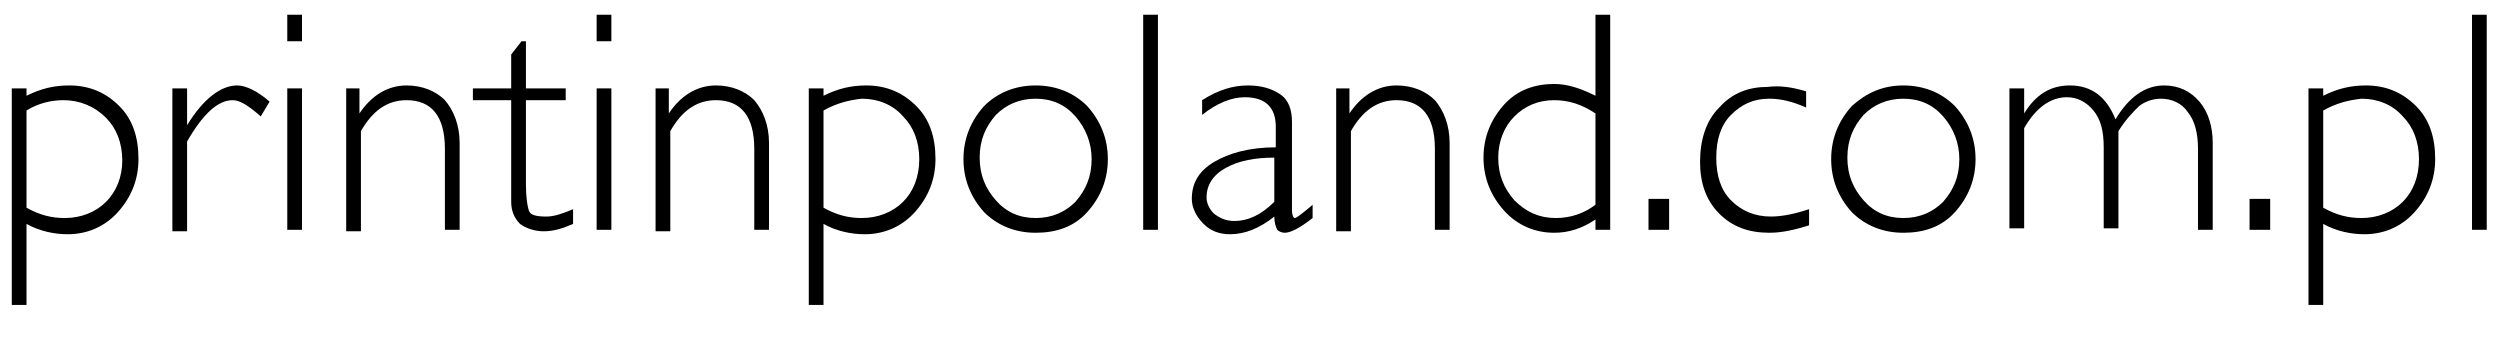 <?xml version="1.0" encoding="utf-8"?>
<!-- Generator: Adobe Illustrator 19.0.0, SVG Export Plug-In . SVG Version: 6.00 Build 0)  -->
<svg version="1.1" id="Layer_1" xmlns="http://www.w3.org/2000/svg" xmlns:xlink="http://www.w3.org/1999/xlink" x="0px" y="0px"
	 width="169.7px" height="23px" viewBox="0 0 169.7 23" style="enable-background:new 0 0 169.7 23;" xml:space="preserve">
<g>
	<path d="M1.8,6v0.5c1-0.5,1.9-0.7,2.9-0.7c1.4,0,2.5,0.5,3.4,1.4c0.9,0.9,1.3,2.1,1.3,3.6c0,1.4-0.5,2.6-1.4,3.6
		c-0.9,1-2.1,1.5-3.4,1.5c-0.9,0-1.9-0.2-2.8-0.7v5.5h-1V6H1.8z M1.8,7.5v6.6c0.9,0.5,1.7,0.7,2.6,0.7c1.1,0,2.1-0.4,2.8-1.1
		C7.9,13,8.3,12,8.3,10.9c0-1.2-0.4-2.2-1.1-2.9C6.4,7.2,5.4,6.8,4.3,6.8C3.5,6.8,2.6,7,1.8,7.5z"/>
	<path d="M18.3,6.9l-0.6,1c-0.8-0.7-1.4-1.1-1.9-1.1c-1,0-2,0.9-3.1,2.8v6.1h-1V6h1v2.5h0c1.1-1.8,2.3-2.7,3.4-2.7
		C16.7,5.8,17.5,6.2,18.3,6.9z"/>
	<path d="M20.5,1v1.8h-1V1H20.5z M20.5,6v9.6h-1V6H20.5z"/>
	<path d="M24.4,6v1.7h0c0.8-1.2,1.9-1.9,3.2-1.9c1.1,0,2,0.4,2.6,1c0.6,0.7,1,1.7,1,2.9v5.9h-1v-5.5c0-2.2-0.9-3.3-2.6-3.3
		c-1.3,0-2.3,0.7-3.1,2.1v6.8h-1V6H24.4z"/>
	<path d="M35.7,2.8V6h2.7v0.8h-2.7v5.7c0,0.9,0.1,1.5,0.2,1.8c0.1,0.3,0.5,0.4,1.2,0.4c0.5,0,1.1-0.2,1.8-0.5v1
		c-0.7,0.3-1.3,0.5-2,0.5c-0.6,0-1.2-0.2-1.6-0.5c-0.4-0.4-0.6-0.9-0.6-1.5V6.8h-2.6V6h2.6V3.7l0.7-0.9H35.7z"/>
	<path d="M41.5,1v1.8h-1V1H41.5z M41.5,6v9.6h-1V6H41.5z"/>
	<path d="M45.4,6v1.7h0c0.8-1.2,1.9-1.9,3.2-1.9c1.1,0,2,0.4,2.6,1c0.6,0.7,1,1.7,1,2.9v5.9h-1v-5.5c0-2.2-0.9-3.3-2.6-3.3
		c-1.3,0-2.3,0.7-3.1,2.1v6.8h-1V6H45.4z"/>
	<path d="M55.9,6v0.5c1-0.5,1.9-0.7,2.9-0.7c1.4,0,2.5,0.5,3.4,1.4c0.9,0.9,1.3,2.1,1.3,3.6c0,1.4-0.5,2.6-1.4,3.6
		c-0.9,1-2.1,1.5-3.4,1.5c-0.9,0-1.9-0.2-2.8-0.7v5.5h-1V6H55.9z M55.9,7.5v6.6c0.9,0.5,1.7,0.7,2.6,0.7c1.1,0,2.1-0.4,2.8-1.1
		c0.7-0.7,1.1-1.7,1.1-2.9c0-1.2-0.4-2.2-1.1-2.9c-0.7-0.8-1.7-1.2-2.8-1.2C57.6,6.8,56.8,7,55.9,7.5z"/>
	<path d="M70.3,5.8c1.4,0,2.6,0.5,3.5,1.4c0.9,1,1.4,2.2,1.4,3.6c0,1.4-0.5,2.6-1.4,3.6c-0.9,1-2.1,1.4-3.5,1.4
		c-1.4,0-2.6-0.5-3.5-1.4c-0.9-1-1.4-2.2-1.4-3.6c0-1.4,0.5-2.6,1.4-3.6C67.7,6.3,68.9,5.8,70.3,5.8z M70.3,14.8
		c1.1,0,2-0.4,2.7-1.1c0.7-0.8,1.1-1.7,1.1-2.9c0-1.1-0.4-2.1-1.1-2.9c-0.7-0.8-1.6-1.2-2.7-1.2c-1.1,0-2,0.4-2.7,1.1
		c-0.7,0.8-1.1,1.7-1.1,2.9c0,1.2,0.4,2.1,1.1,2.9C68.3,14.4,69.2,14.8,70.3,14.8z"/>
	<path d="M78.6,1v14.6h-1V1H78.6z"/>
	<path d="M89.1,13.9v0.9c-0.9,0.7-1.5,1-1.9,1c-0.2,0-0.4-0.1-0.5-0.2c-0.1-0.2-0.2-0.5-0.2-0.9c-1,0.8-2,1.2-3,1.2
		c-0.7,0-1.3-0.2-1.8-0.7c-0.5-0.5-0.8-1.1-0.8-1.7c0-1.1,0.5-1.9,1.5-2.5c1-0.6,2.4-1,4.2-1V8.6c0-1.3-0.7-2-2.1-2
		c-0.9,0-1.9,0.4-2.9,1.2V6.8c1.1-0.7,2.1-1,3.1-1c0.9,0,1.6,0.2,2.2,0.6c0.6,0.4,0.8,1.1,0.8,1.9v6c0,0.3,0.1,0.5,0.2,0.5
		C88,14.8,88.4,14.5,89.1,13.9z M86.5,13.7v-3c-1.3,0-2.4,0.2-3.3,0.7c-0.9,0.5-1.3,1.2-1.3,2c0,0.4,0.2,0.8,0.5,1.1
		c0.4,0.3,0.8,0.5,1.4,0.5C84.7,15,85.6,14.6,86.5,13.7z"/>
	<path d="M91.6,6v1.7h0c0.8-1.2,1.9-1.9,3.2-1.9c1.1,0,2,0.4,2.6,1c0.6,0.7,1,1.7,1,2.9v5.9h-1v-5.5c0-2.2-0.9-3.3-2.6-3.3
		c-1.3,0-2.3,0.7-3.1,2.1v6.8h-1V6H91.6z"/>
	<path d="M109.3,1v14.6h-1v-0.7c-0.9,0.6-1.8,0.9-2.8,0.9c-1.3,0-2.5-0.5-3.4-1.5c-0.9-1-1.4-2.2-1.4-3.6c0-1.4,0.5-2.6,1.4-3.6
		c0.9-1,2.1-1.4,3.4-1.4c0.9,0,1.8,0.3,2.8,0.8V1H109.3z M108.3,13.9V7.7c-0.9-0.6-1.8-0.9-2.8-0.9c-1.1,0-2,0.4-2.7,1.1
		c-0.7,0.7-1.1,1.7-1.1,2.8c0,1.2,0.4,2.1,1.1,2.9c0.8,0.8,1.7,1.2,2.8,1.2C106.6,14.8,107.5,14.5,108.3,13.9z"/>
	<path d="M113.3,13.5v2.1h-1.4v-2.1H113.3z"/>
	<path d="M122.6,6.2v1.1c-0.9-0.4-1.7-0.6-2.5-0.6c-1.1,0-1.9,0.4-2.6,1.1c-0.7,0.7-1,1.7-1,2.9c0,1.2,0.3,2.2,1,2.9
		c0.7,0.7,1.6,1.1,2.7,1.1c0.8,0,1.7-0.2,2.6-0.5v1.1c-1,0.3-1.8,0.5-2.7,0.5c-1.4,0-2.5-0.4-3.4-1.3c-0.9-0.9-1.3-2.1-1.3-3.5
		c0-1.5,0.4-2.8,1.3-3.7c0.9-1,2-1.4,3.3-1.4C120.8,5.8,121.6,5.9,122.6,6.2z"/>
	<path d="M129.2,5.8c1.4,0,2.6,0.5,3.5,1.4c0.9,1,1.4,2.2,1.4,3.6c0,1.4-0.5,2.6-1.4,3.6c-0.9,1-2.1,1.4-3.5,1.4
		c-1.4,0-2.6-0.5-3.5-1.4c-0.9-1-1.4-2.2-1.4-3.6c0-1.4,0.5-2.6,1.4-3.6C126.7,6.3,127.8,5.8,129.2,5.8z M129.2,14.8
		c1.1,0,2-0.4,2.7-1.1c0.7-0.8,1.1-1.7,1.1-2.9c0-1.1-0.4-2.1-1.1-2.9c-0.7-0.8-1.6-1.2-2.7-1.2c-1.1,0-2,0.4-2.7,1.1
		c-0.7,0.8-1.1,1.7-1.1,2.9c0,1.2,0.4,2.1,1.1,2.9C127.2,14.4,128.1,14.8,129.2,14.8z"/>
	<path d="M137.4,6v1.7h0c0.8-1.3,1.8-1.9,3.1-1.9c1.5,0,2.5,0.8,3.1,2.3c0.9-1.5,2-2.3,3.3-2.3c1,0,1.8,0.4,2.4,1.1
		c0.6,0.7,0.9,1.7,0.9,2.8v5.9h-1v-5.5c0-1-0.2-1.9-0.7-2.5c-0.4-0.6-1.1-0.9-1.8-0.9c-0.6,0-1.1,0.2-1.5,0.5
		c-0.4,0.4-0.9,0.9-1.4,1.7v6.6h-1v-5.5c0-1.1-0.2-1.9-0.7-2.5c-0.5-0.6-1.1-0.9-1.8-0.9c-1.1,0-2.1,0.7-2.9,2.1v6.8h-1V6H137.4z"/>
	<path d="M154.1,13.5v2.1h-1.4v-2.1H154.1z"/>
	<path d="M157.7,6v0.5c1-0.5,1.9-0.7,2.9-0.7c1.4,0,2.5,0.5,3.4,1.4c0.9,0.9,1.3,2.1,1.3,3.6c0,1.4-0.5,2.6-1.4,3.6
		c-0.9,1-2.1,1.5-3.4,1.5c-0.9,0-1.9-0.2-2.8-0.7v5.5h-1V6H157.7z M157.7,7.5v6.6c0.9,0.5,1.7,0.7,2.6,0.7c1.1,0,2.1-0.4,2.8-1.1
		c0.7-0.7,1.1-1.7,1.1-2.9c0-1.2-0.4-2.2-1.1-2.9c-0.7-0.8-1.7-1.2-2.8-1.2C159.4,6.8,158.6,7,157.7,7.5z"/>
	<path d="M168.8,1v14.6h-1V1H168.8z"/>
</g>
<g>
</g>
<g>
</g>
<g>
</g>
<g>
</g>
<g>
</g>
<g>
</g>
<g>
</g>
<g>
</g>
<g>
</g>
<g>
</g>
<g>
</g>
<g>
</g>
</svg>
